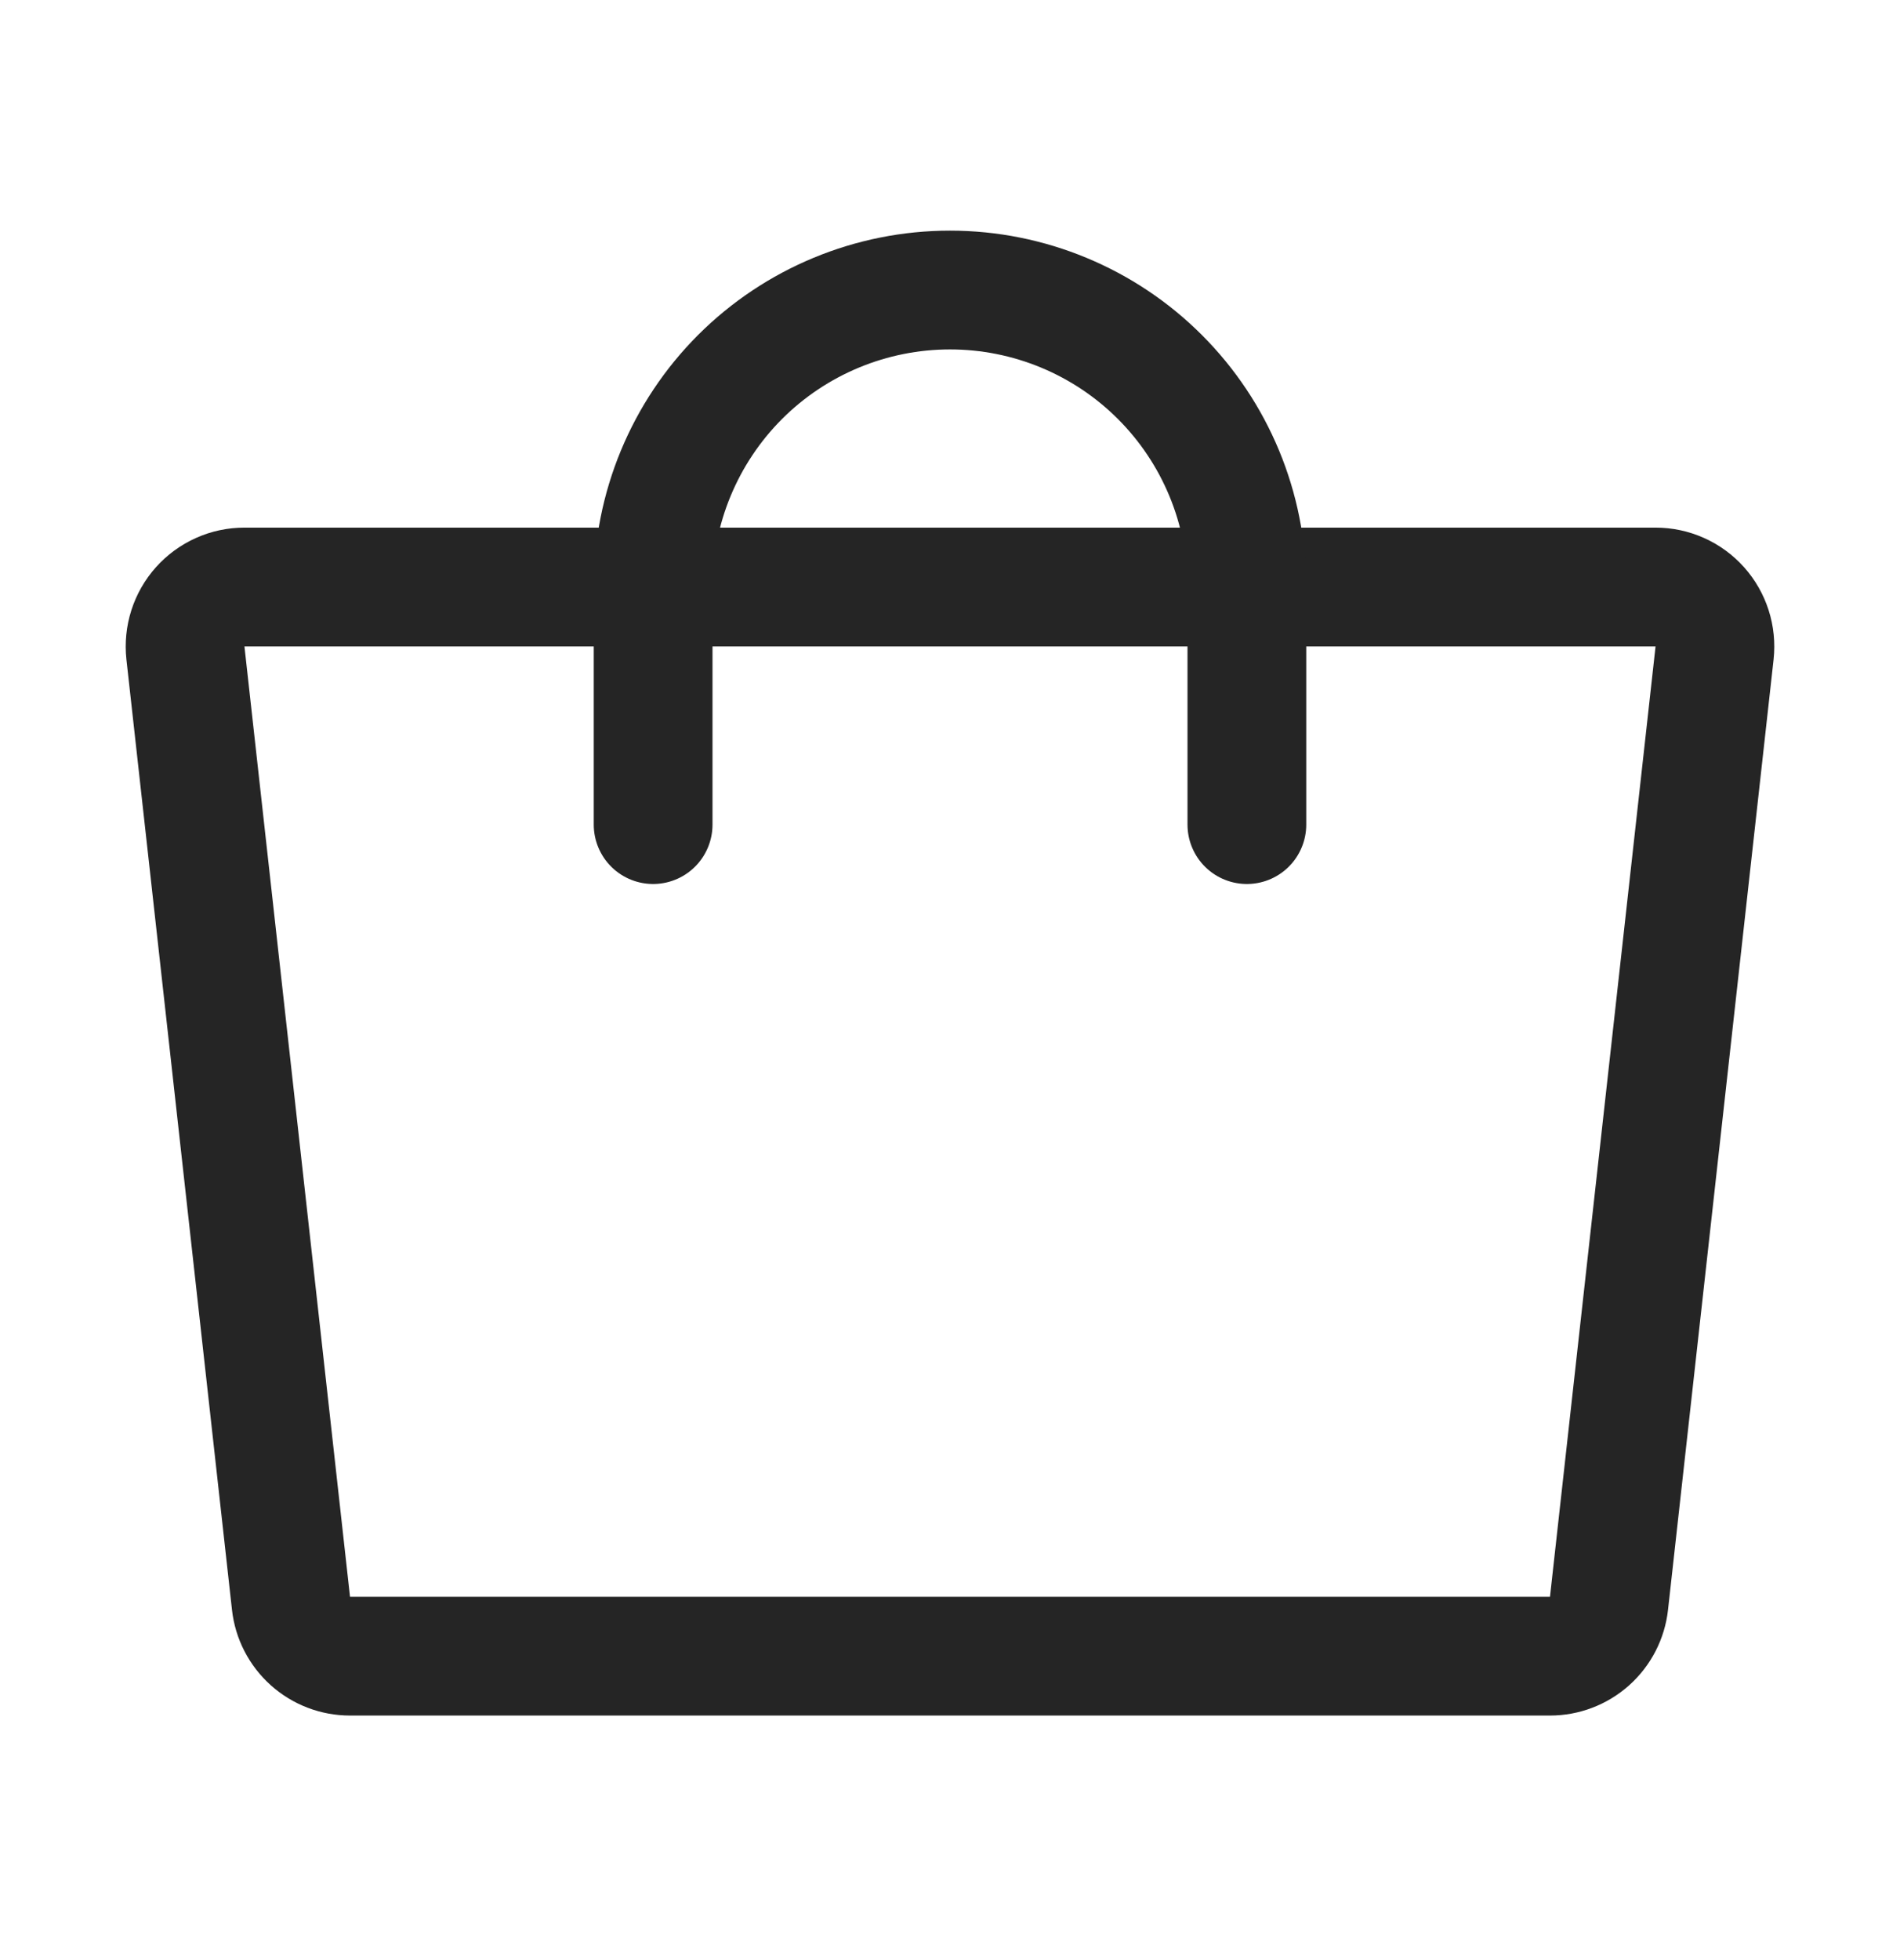 <svg width="32" height="33" viewBox="0 0 32 33" fill="none" xmlns="http://www.w3.org/2000/svg">
<path d="M26.105 27.883H5.895C5.649 27.883 5.411 27.792 5.228 27.628C5.045 27.464 4.928 27.238 4.901 26.993L3.123 10.993C3.108 10.854 3.122 10.712 3.165 10.578C3.208 10.444 3.278 10.321 3.372 10.216C3.466 10.111 3.581 10.027 3.709 9.97C3.837 9.912 3.977 9.883 4.117 9.883H27.883C28.023 9.883 28.162 9.912 28.291 9.97C28.419 10.027 28.534 10.111 28.628 10.216C28.722 10.321 28.792 10.444 28.835 10.578C28.878 10.712 28.892 10.854 28.877 10.993L27.099 26.993C27.072 27.238 26.955 27.464 26.772 27.628C26.588 27.792 26.351 27.883 26.105 27.883Z" stroke="#252525" stroke-width="2" stroke-linecap="round" stroke-linejoin="round"/>
<path d="M11 13.883V9.883C11 8.557 11.527 7.285 12.464 6.347C13.402 5.41 14.674 4.883 16 4.883C17.326 4.883 18.598 5.41 19.535 6.347C20.473 7.285 21 8.557 21 9.883V13.883" stroke="#252525" stroke-width="2" stroke-linecap="round" stroke-linejoin="round"/>
</svg>

